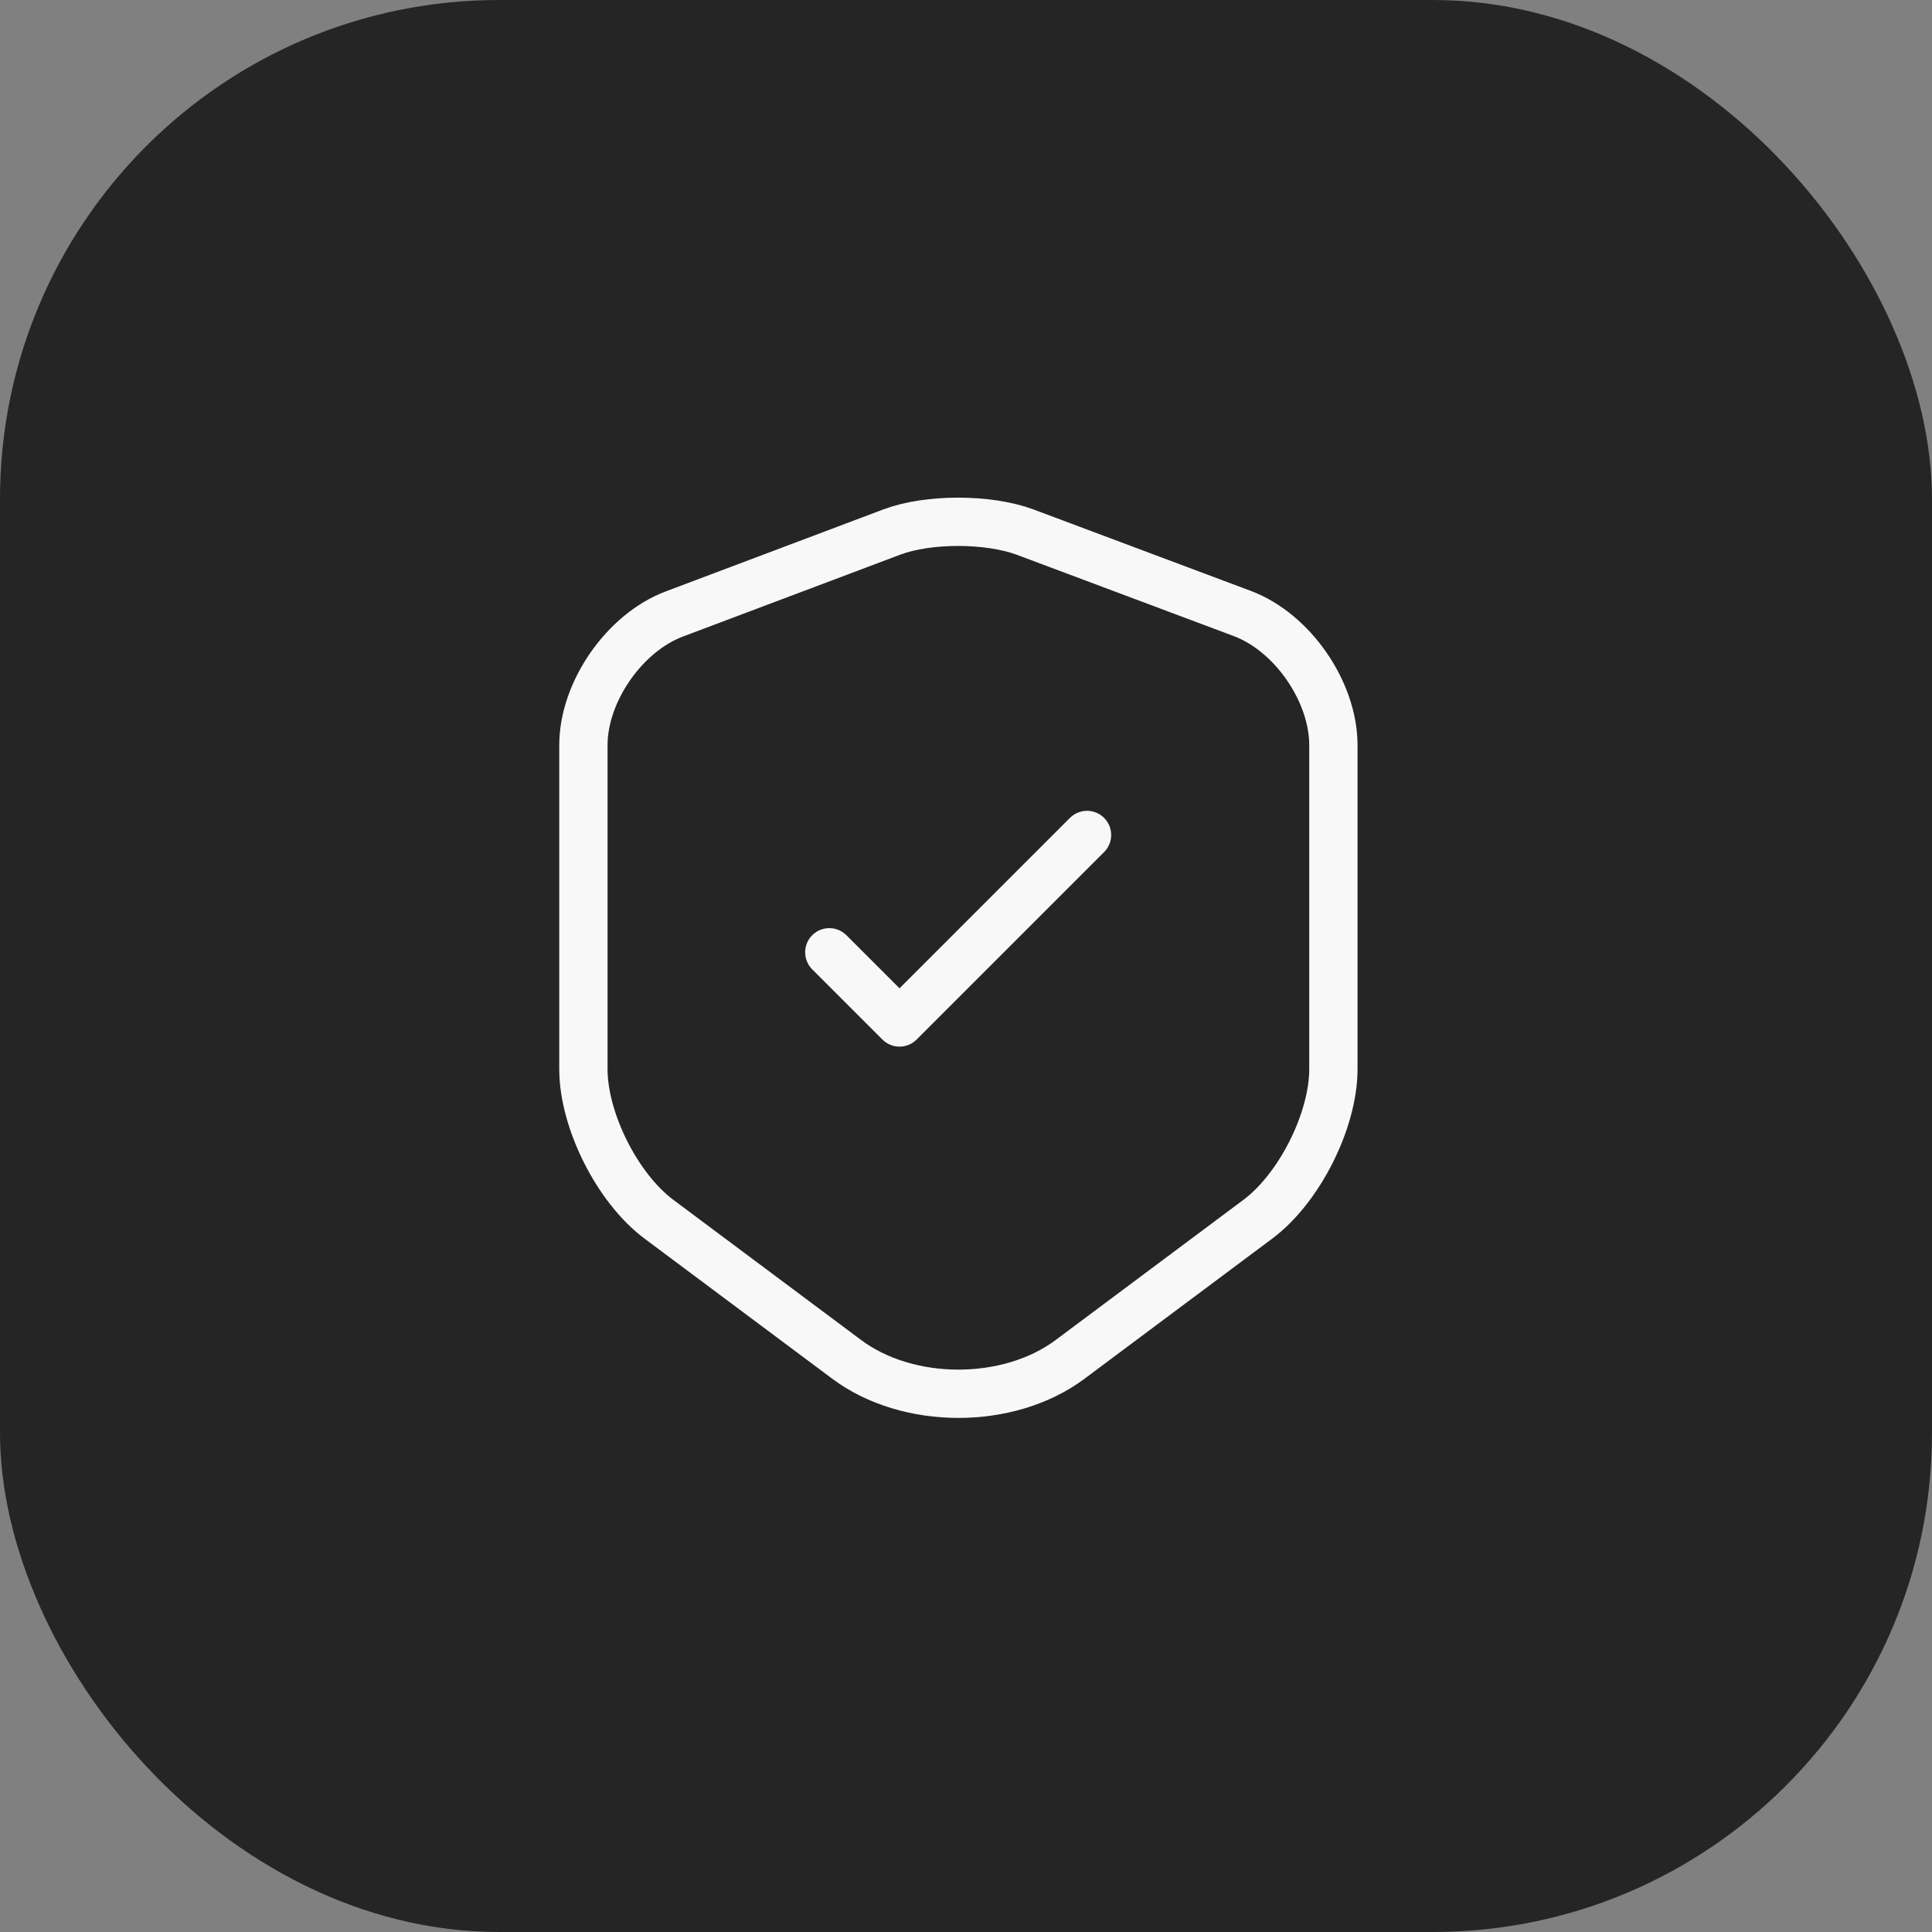 <svg width="120" height="120" viewBox="0 0 120 120" fill="none" xmlns="http://www.w3.org/2000/svg">
<rect x="0" y="0" width="120" height="120" fill="#808080" stroke="none"/>
<rect width="120" height="120" rx="31" fill="#252525"/>
<g clip-path="url(#clip0_131_124)">
<path d="M55.41 33.039L41.896 38.131C38.781 39.296 36.236 42.979 36.236 46.283V66.406C36.236 69.602 38.348 73.8 40.921 75.723L52.567 84.416C56.386 87.287 62.669 87.287 66.488 84.416L78.133 75.723C80.706 73.8 82.819 69.602 82.819 66.406V46.283C82.819 42.952 80.273 39.269 77.158 38.104L63.644 33.039C61.342 32.2 57.658 32.2 55.41 33.039Z" stroke="#F8F8F8" stroke-width="3" stroke-linecap="round" stroke-linejoin="round"/>
<path d="M51.51 59.148L55.871 63.508L67.517 51.862" stroke="#F8F8F8" stroke-width="3" stroke-linecap="round" stroke-linejoin="round"/>
</g>
<defs>
<clipPath id="clip0_131_124">
<rect width="65" height="65" fill="white" transform="translate(27 27)"/>
</clipPath>
</defs>
</svg>
